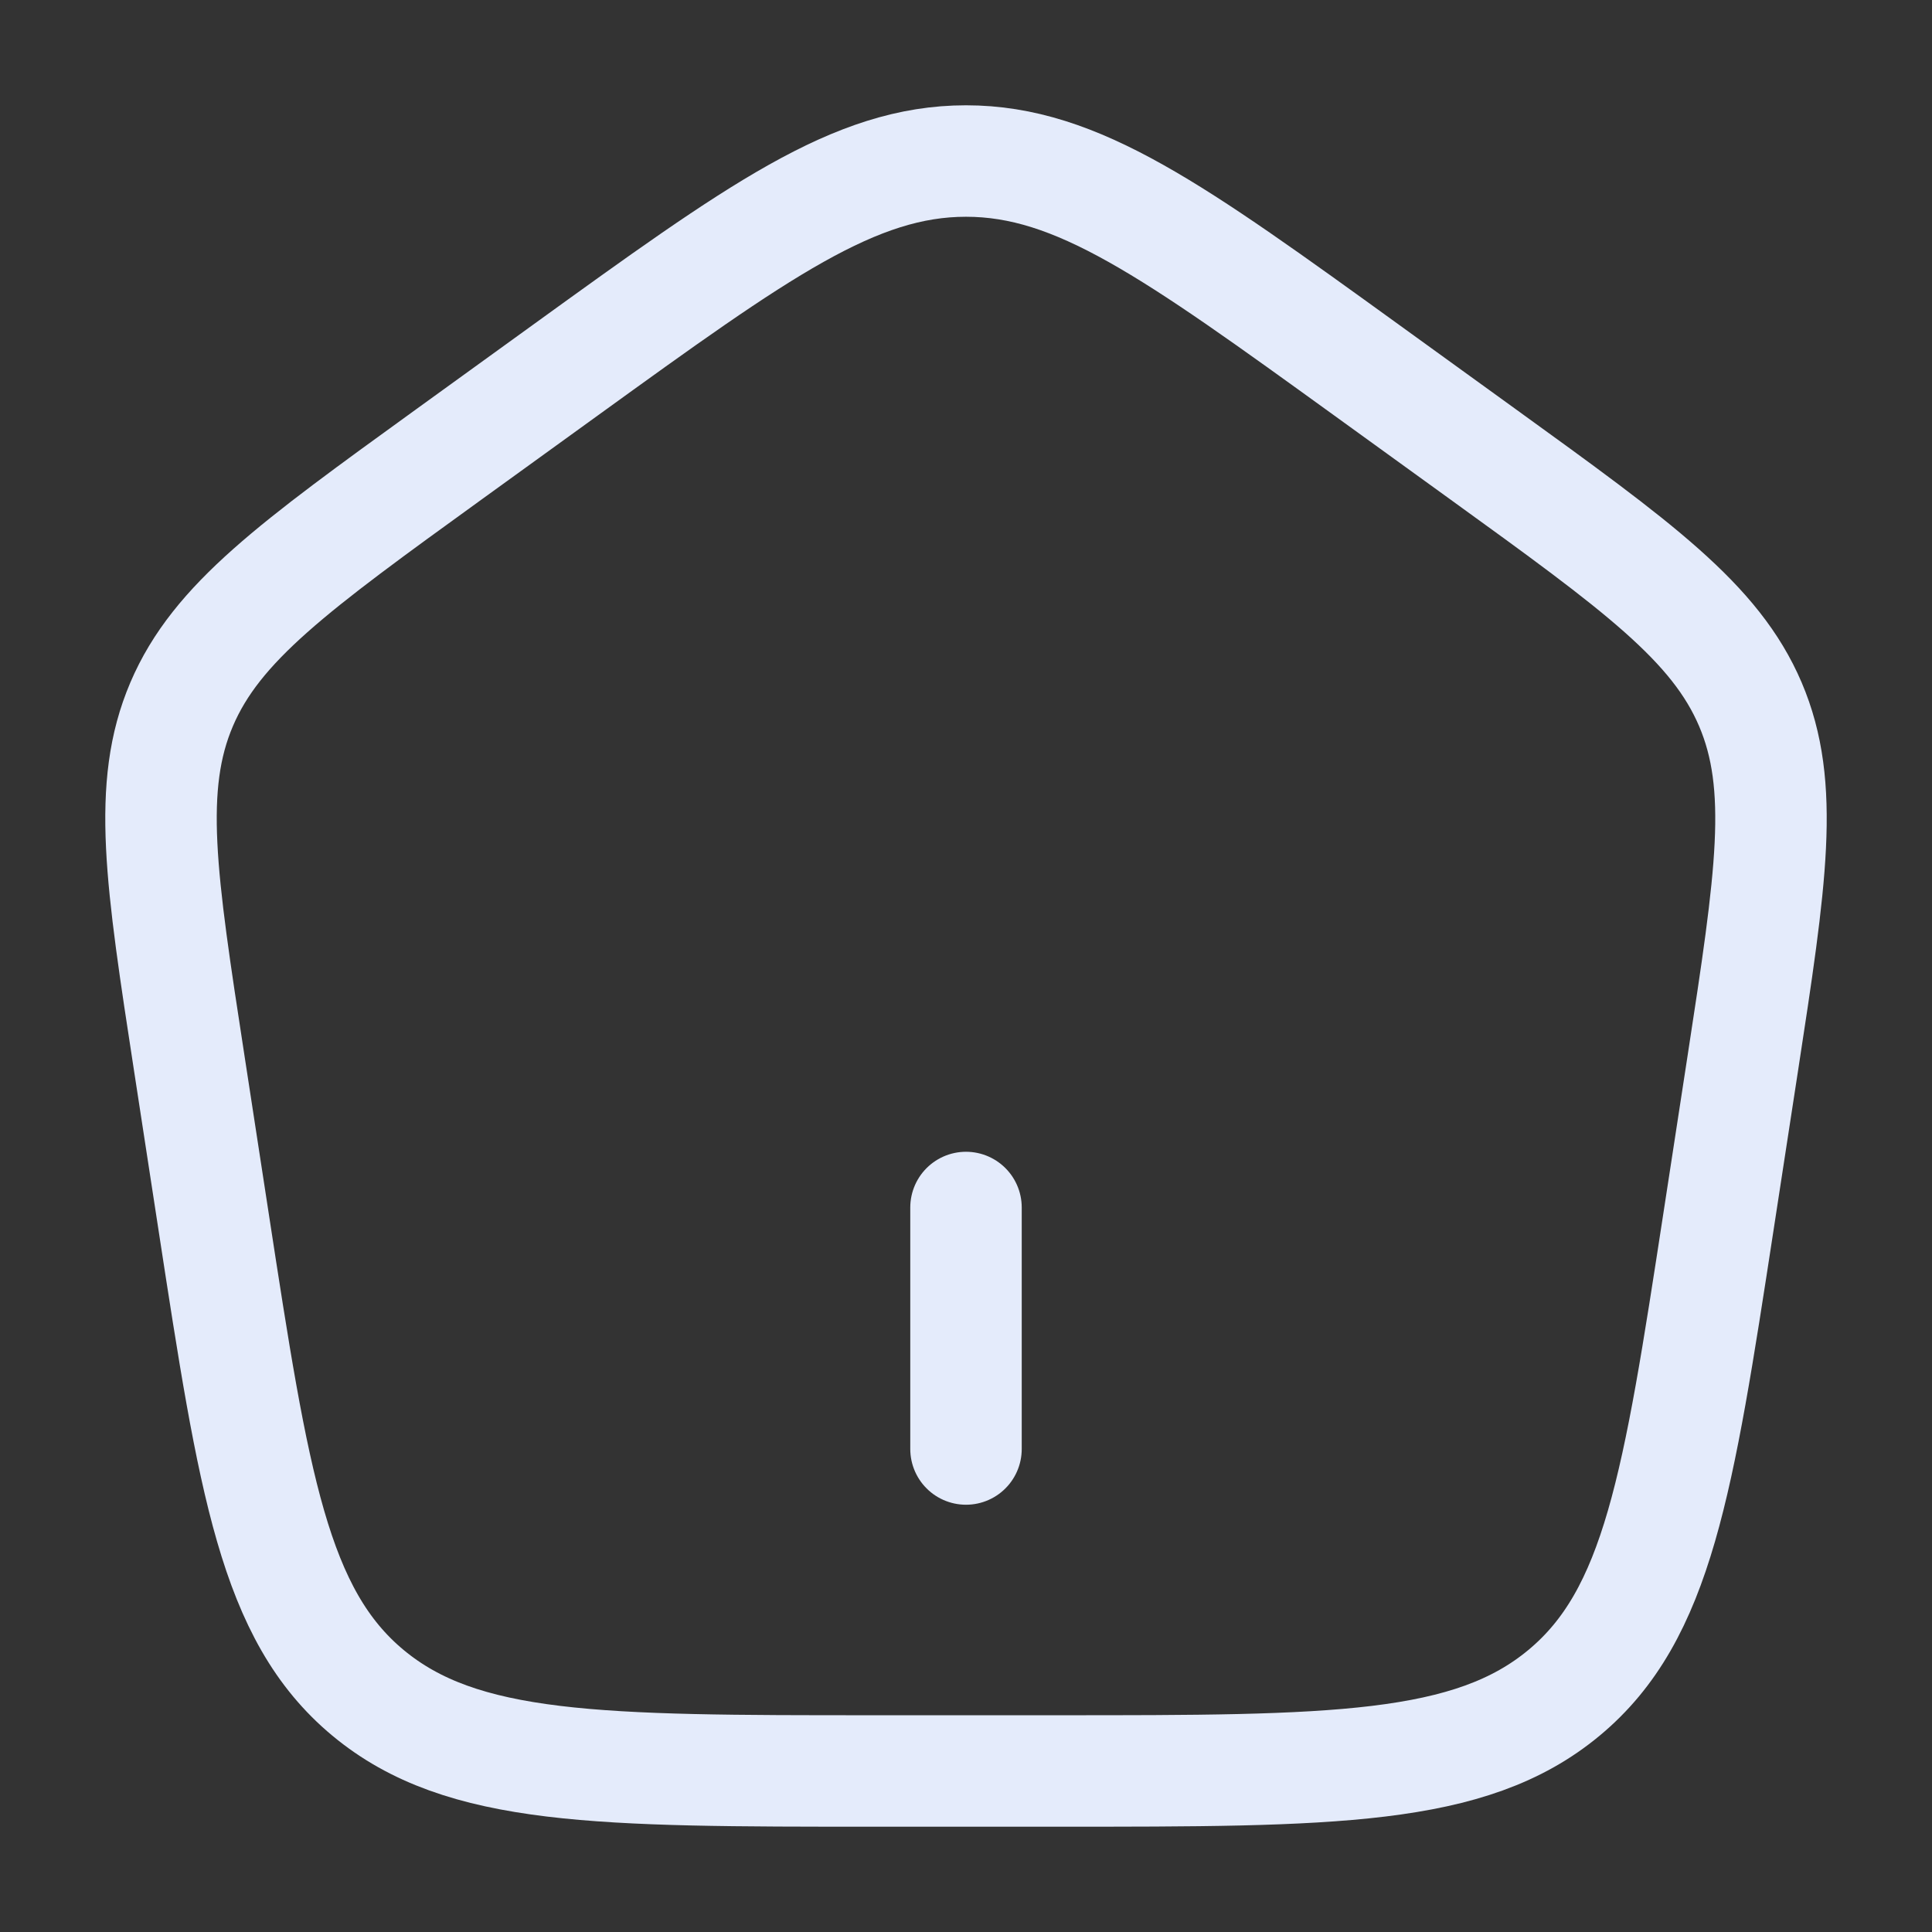 <?xml version="1.0" encoding="UTF-8"?> <svg xmlns="http://www.w3.org/2000/svg" width="26" height="26" viewBox="0 0 26 26" fill="none"><rect x="0" y="0" width="26" height="26" fill="#333333" stroke="none"/><path d="M13 19.5L13 16.25" stroke="#E4EBFB" stroke-width="1.5" stroke-linecap="round"></path><path d="M2.548 14.315C2.165 11.826 1.974 10.582 2.444 9.479C2.915 8.375 3.959 7.621 6.046 6.111L7.606 4.983C10.203 3.106 11.502 2.167 13 2.167C14.498 2.167 15.797 3.106 18.394 4.983L19.954 6.111C22.042 7.621 23.085 8.375 23.556 9.479C24.026 10.582 23.835 11.826 23.453 14.315L23.127 16.437C22.585 19.965 22.314 21.729 21.048 22.781C19.783 23.833 17.933 23.833 14.234 23.833H11.767C8.067 23.833 6.217 23.833 4.952 22.781C3.687 21.729 3.416 19.965 2.874 16.437L2.548 14.315Z" stroke="#E4EBFB" stroke-width="1.5" stroke-linejoin="round"></path></svg> 